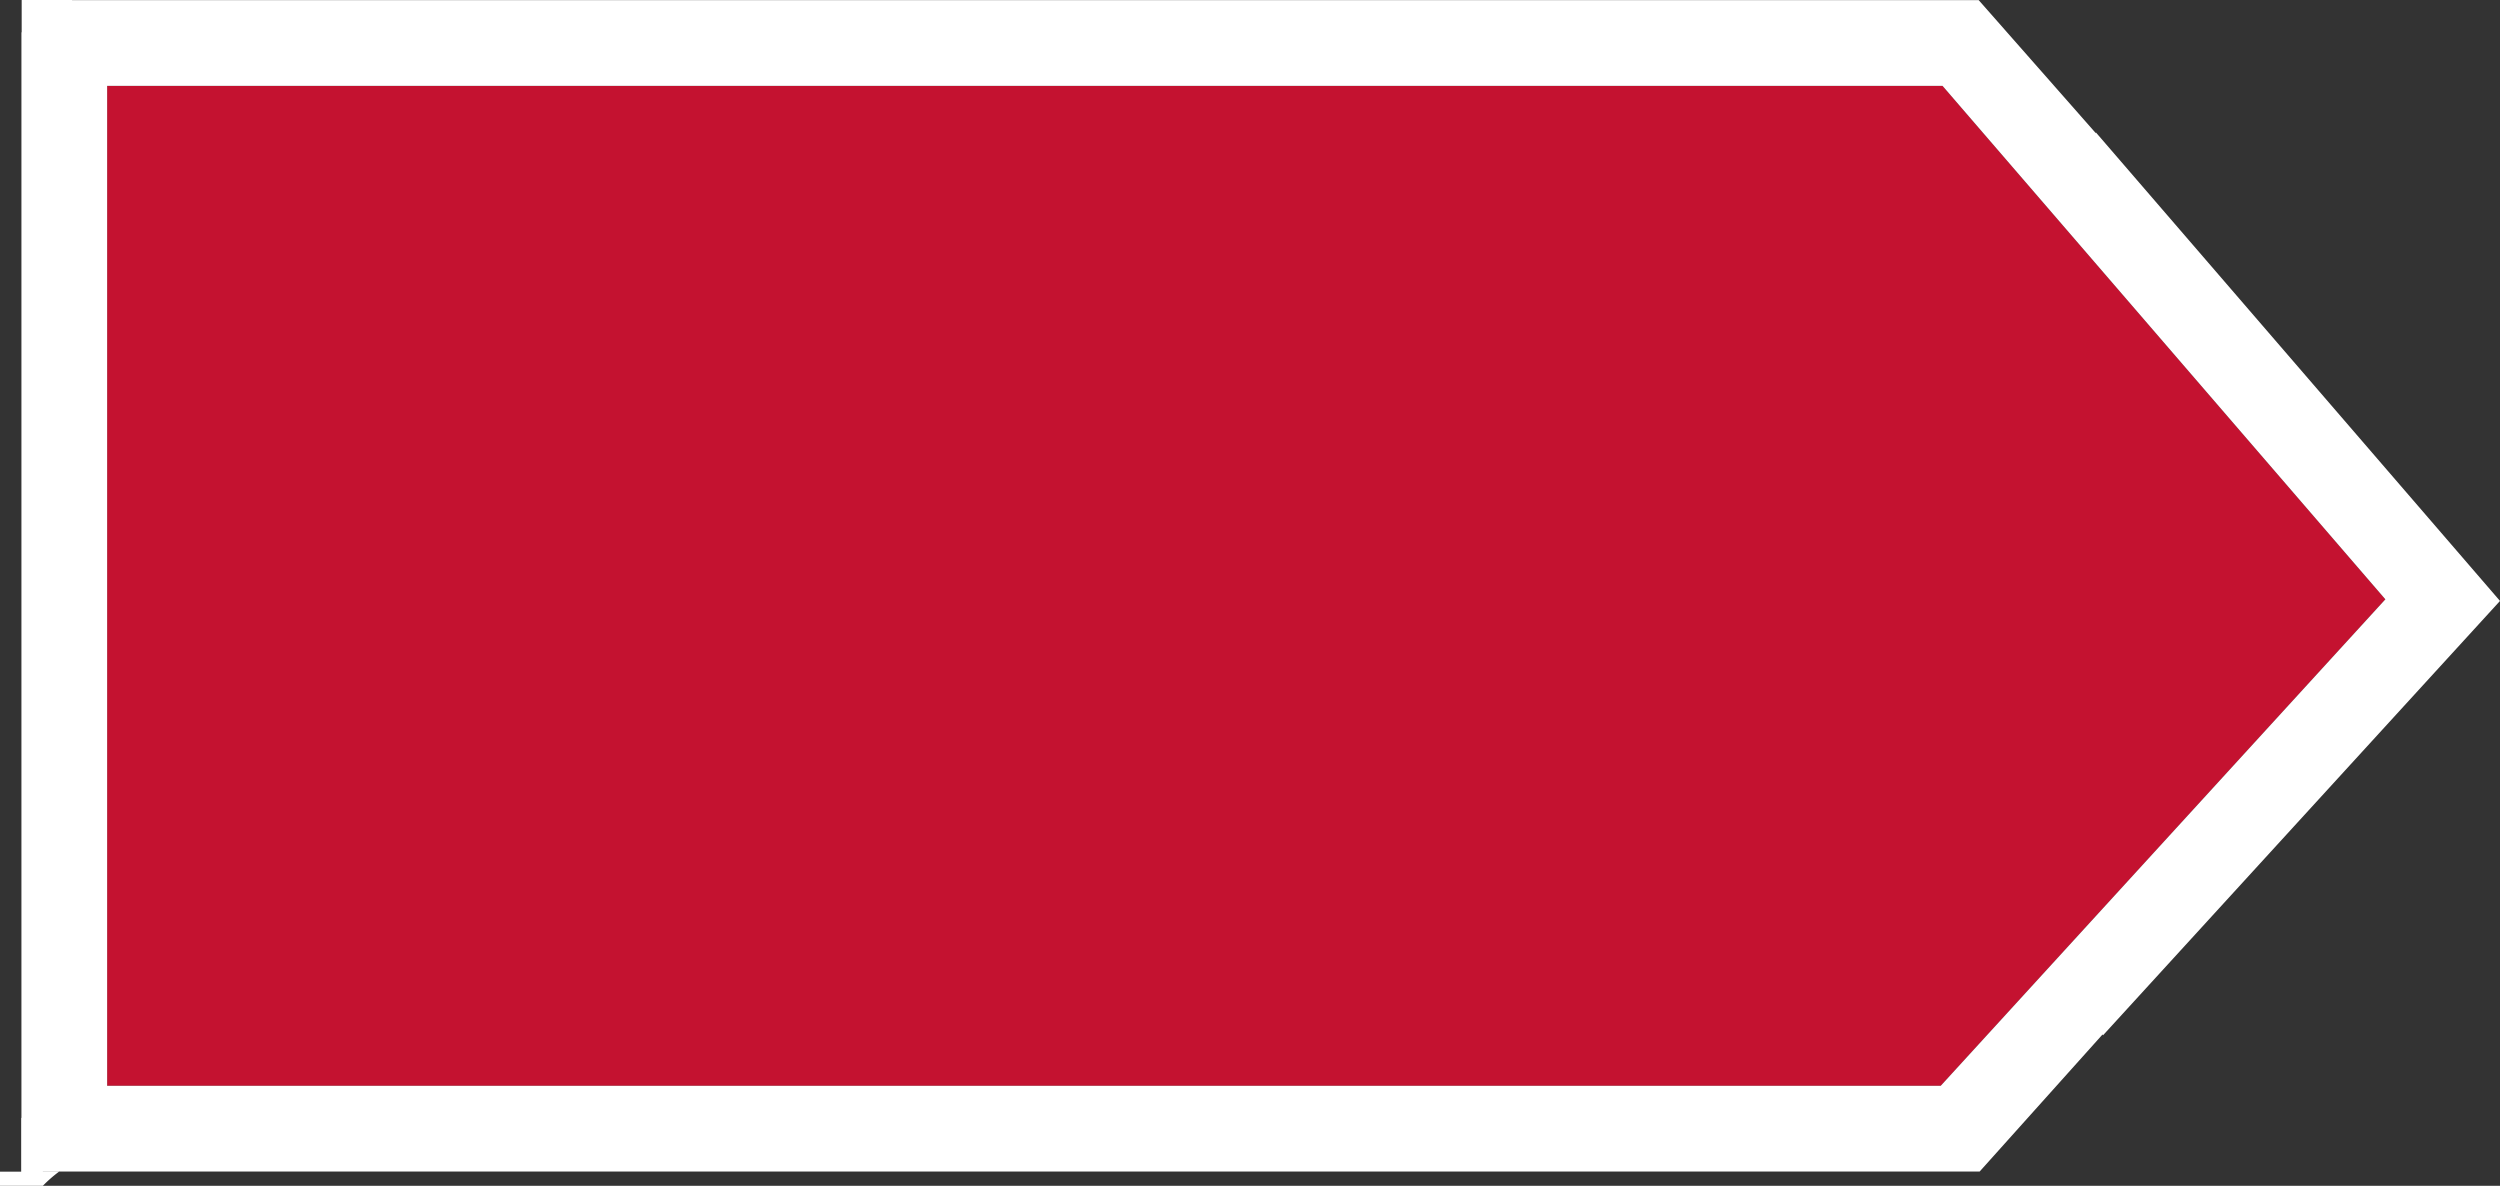 <svg id="Layer_1" data-name="Layer 1" xmlns="http://www.w3.org/2000/svg" viewBox="0 0 316.484 150.115">
  <rect x="0" y="0" width="316.484" height="150.115" fill="#333333" stroke="none"/>
  <defs>
    <style>
      .cls-1 {
        fill: #c41230;
      }

      .cls-2 {
        fill: #fff;
      }
    </style>
  </defs>
  <title>07414c48-d056-4e67-81e8-a1d3dc48e14a</title>
  <polygon class="cls-1" points="245.912 10.87 13.563 10.87 13.563 137.456 245.683 137.456 301.973 75.87 245.912 10.87"/>
  <path class="cls-2" d="M265.32,16.862,250.494.02H9.127V0H2.744V4.094H2.713V141.536l-.032-.037v6.83H0v1.787H5.425a16.988,16.988,0,0,1,2.042-1.787H5.425v-.023H250.614l15.553-17.348.065.1,50.252-54.982L265.322,16.759ZM245.683,137.456H13.563V10.87h232.35l56.061,65Z"/>
</svg>
